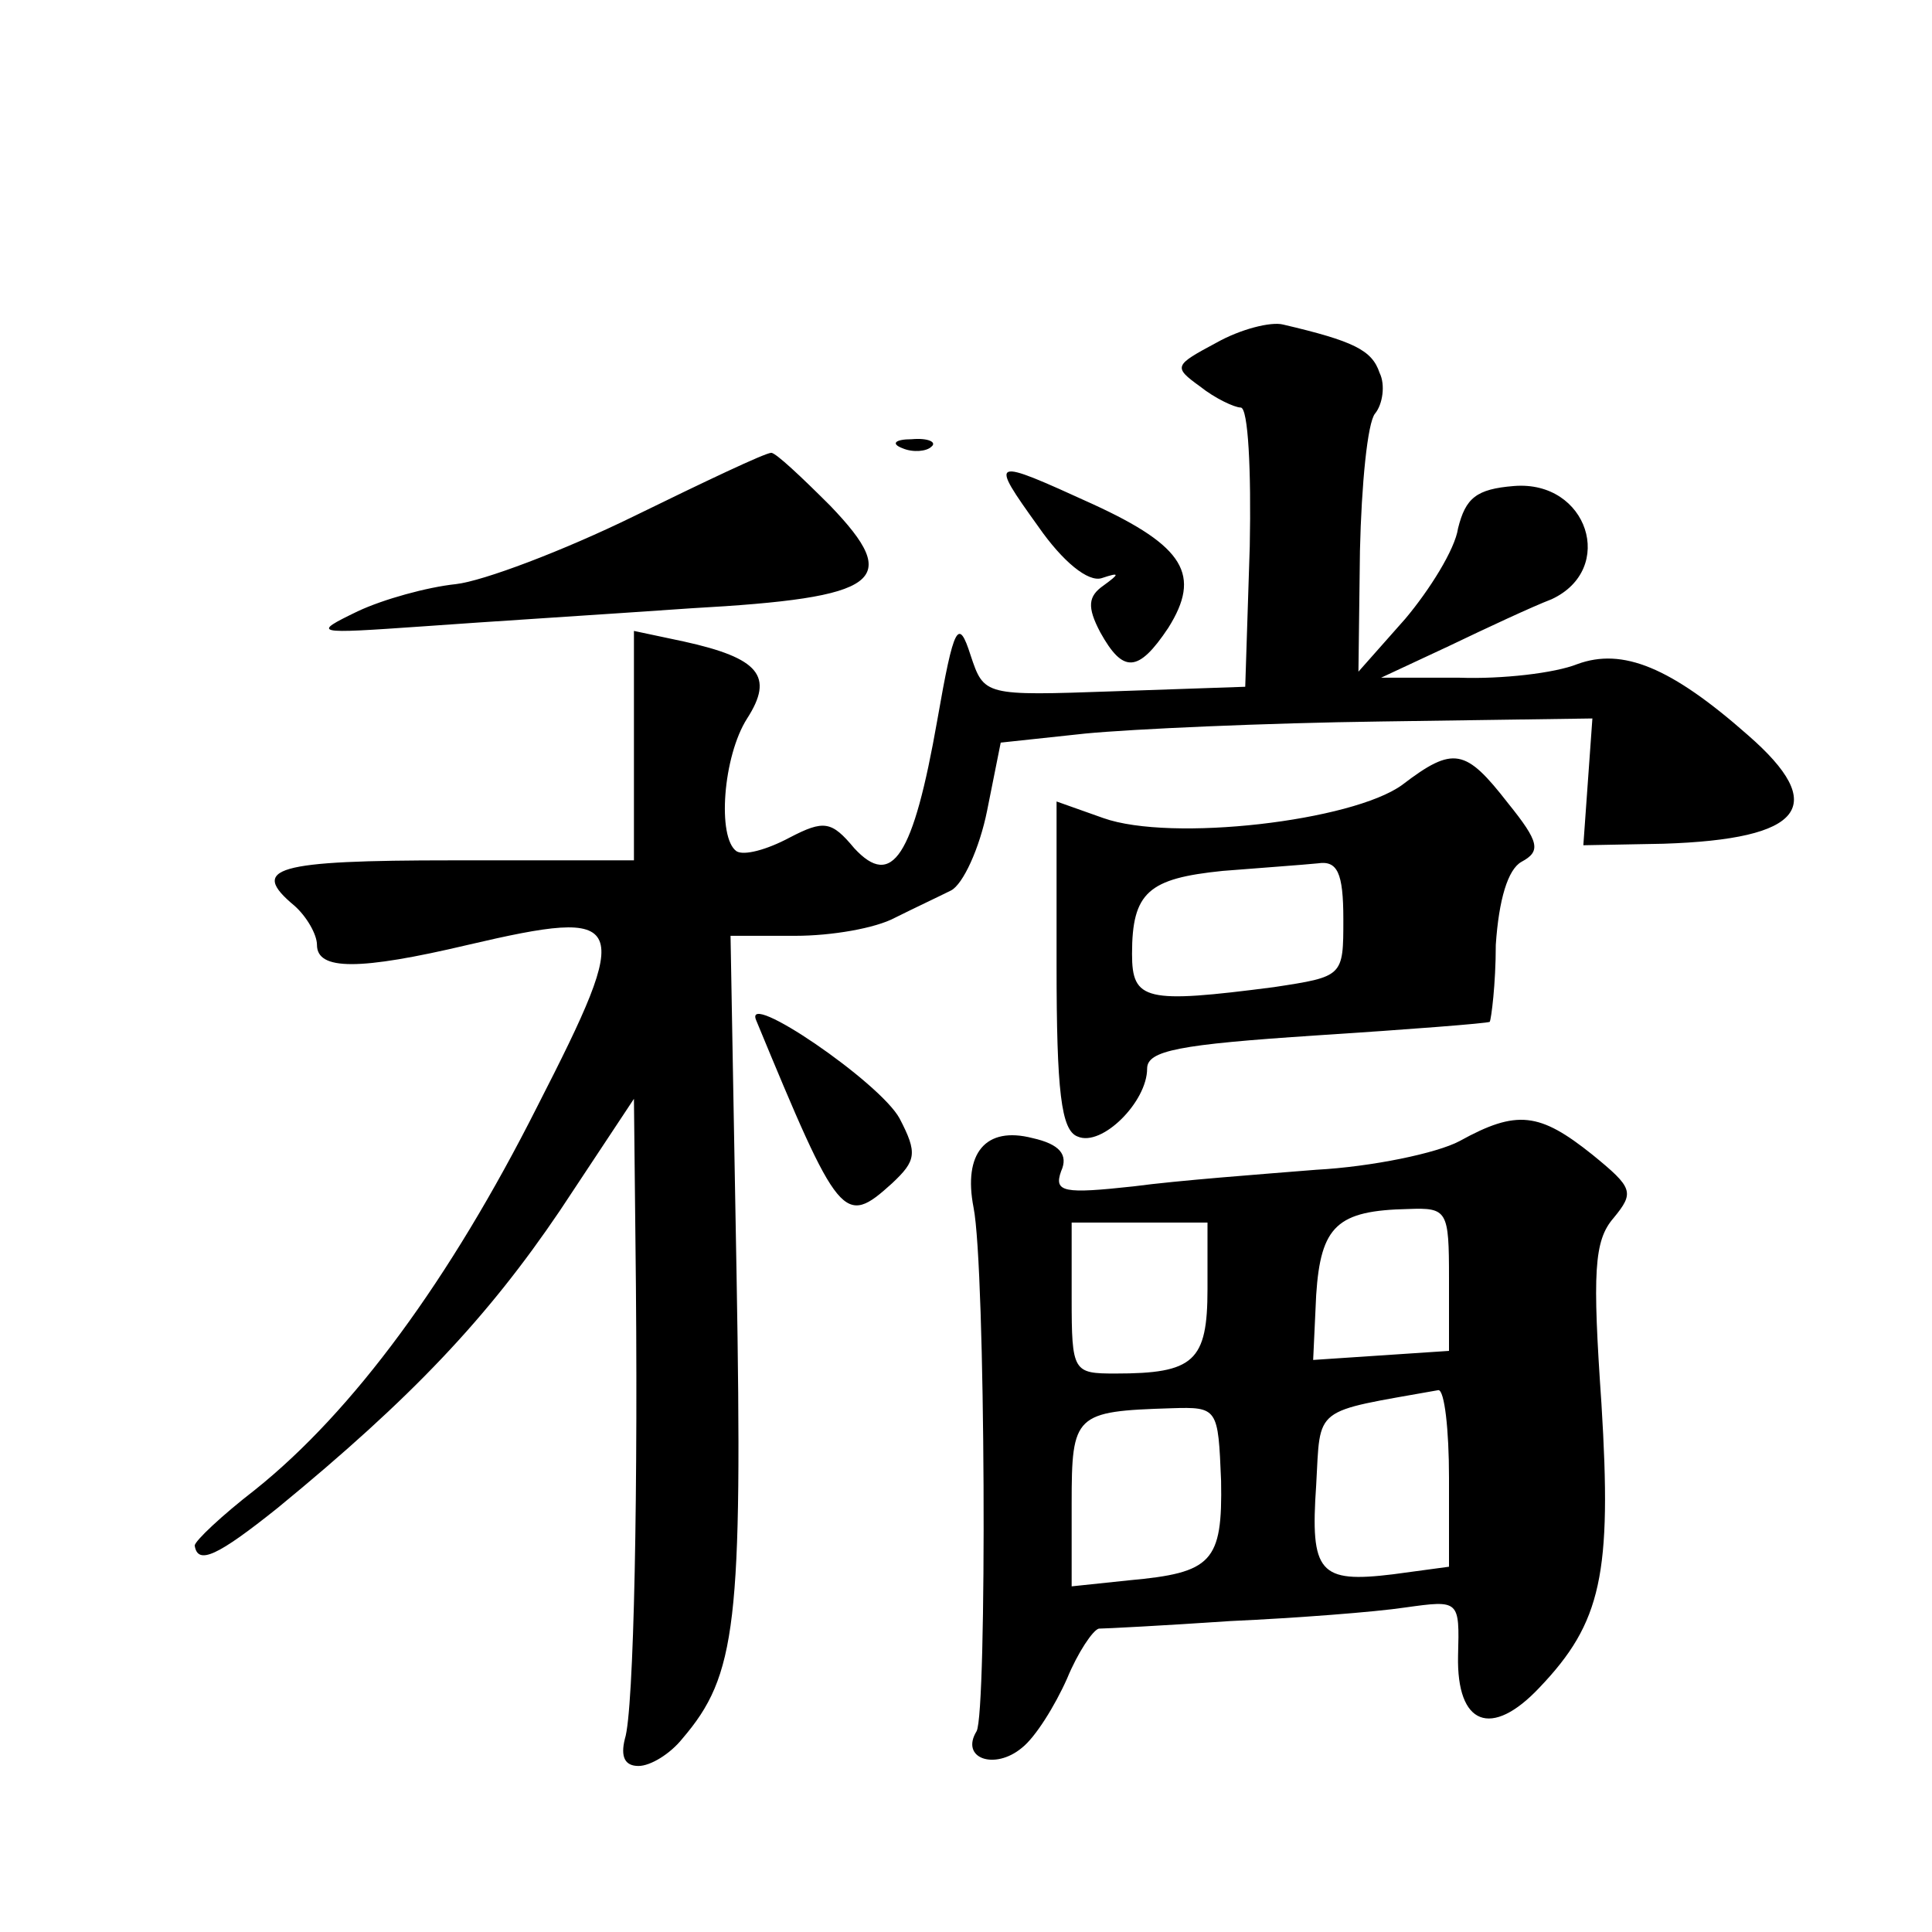 <?xml version="1.0" standalone="no"?>
<!DOCTYPE svg PUBLIC "-//W3C//DTD SVG 20010904//EN"
 "http://www.w3.org/TR/2001/REC-SVG-20010904/DTD/svg10.dtd">
<svg version="1.0" xmlns="http://www.w3.org/2000/svg"
 width="128pt" height="128pt" viewBox="0 0 128 128"
 preserveAspectRatio="xMidYMid meet">
<g transform="translate(0,128) scale(0.1,-0.1)"
fill="#0" stroke="none">
<path d="M806 1053 c-28 -15 -29 -16 -11 -29 10 -8 23 -14 27 -14 5 0 7 -42 6 -92
l-3 -93 -87 -3 c-86 -3 -86 -3 -95 24 -8 25 -11 20 -22 -43 -16 -91 -30 -112 -55
-85 -15 18 -20 19 -43 7 -15 -8 -30 -12 -35 -9 -13 9 -9 63 7 88 18 28 8 40 -42
51 l-33 7 0 -76 0 -76 -120 0 c-118 0 -135 -5 -105 -30 8 -7 15 -19 15 -26 0 -17
28 -17 100 0 107 25 110 18 46 -107 -58 -115 -122 -202 -187 -254 -22 -17 -40 -34
-40 -37 2 -13 15 -7 55 25 89 73 139 126 187 197 l49 74 1 -94 c2 -163 -1 -312
-7 -330 -3 -12 0 -18 9 -18 8 0 21 8 29 18 36 42 40 76 36 307 l-4 225 43 0 c24
0 53 5 66 12 12 6 29 14 37 18 8 4 19 28 24 53 l9 45 56 6 c31 3 119 7 196 8 l140
2 -3 -42 -3 -42 53 1 c93 3 110 25 56 72 -51 45 -83 58 -113 47 -15 -6 -50 -10
-78 -9 l-52 0 45 21 c25 12 55 26 68 31 43 20 24 79 -25 75 -25 -2 -32 -8 -37 -28
-2 -14 -19 -41 -35 -60 l-31 -35 1 80 c1 44 5 85 10 91 5 6 7 19 3 27 -5 15 -17
21 -64 32 -8 2 -28 -3 -44 -12z M598 983 c7 -3 16 -2 19 1 4 3 -2 6 -13 5 -11 0
-14 -3 -6 -6z M420 938 c-47 -23 -100 -43 -118 -45 -19 -2 -48 -10 -65 -18 -31
-15 -29 -15 43 -10 41 3 121 8 178 12 126 7 140 18 92 68 -19 19 -36 35 -39 35
-4 0 -44 -19 -91 -42z M688 931 c16 -23 33 -37 42 -34 12 4 12 3 1 -5 -10 -7 -11
-14 -2 -31 15 -27 25 -27 45 3 22 35 11 54 -50 82 -68 31 -69 31 -36 -15z M929
760 c-33 -24 -153 -38 -198 -22 l-31 11 0 -108 c0 -84 3 -110 14 -114 16 -7 46
23 46 45 0 12 21 16 112 22 62 4 113 8 115 9 1 2 4 25 4 51 2 30 8 50 17 55 13
7 12 13 -9 39 -28 36 -36 38 -70 12z m-39 -89 c0 -38 0 -38 -46 -45 -85 -11 -94
-9 -94 22 0 41 11 50 60 55 25 2 53 4 63 5 13 2 17 -6 17 -37z M501 604 c55 -133
58 -137 90 -108 16 15 17 20 5 43 -13 24 -104 86 -95 65z M967 524 c-15 -8 -58
-17 -95 -19 -37 -3 -91 -7 -121 -11 -46 -5 -53 -4 -48 10 5 11 -1 18 -19 22 -31
8 -46 -10 -39 -46 8 -40 9 -335 2 -347 -11 -18 12 -26 30 -11 9 7 22 28 30 46 7
17 17 32 21 33 4 0 43 2 87 5 44 2 96 6 116 9 36 5 36 5 35 -32 -1 -46 22 -55 54
-21 41 43 48 75 41 188 -6 87 -5 108 8 123 14 17 13 20 -14 42 -35 28 -50 30 -88
9z m-7 -91 l0 -48 -45 -3 -45 -3 2 43 c3 46 14 56 61 57 26 1 27 -1 27 -46z m-160
-7 c0 -48 -9 -56 -61 -56 -28 0 -29 1 -29 50 l0 50 45 0 45 0 0 -44z m160 -125
l0 -59 -37 -5 c-49 -6 -55 1 -51 59 3 53 -3 48 81 63 4 0 7 -26 7 -58z m-151 -2
c1 -54 -6 -61 -61 -66 l-38 -4 0 55 c0 59 2 61 66 63 31 1 31 0 33 -48z"/>
</g>
</svg>

